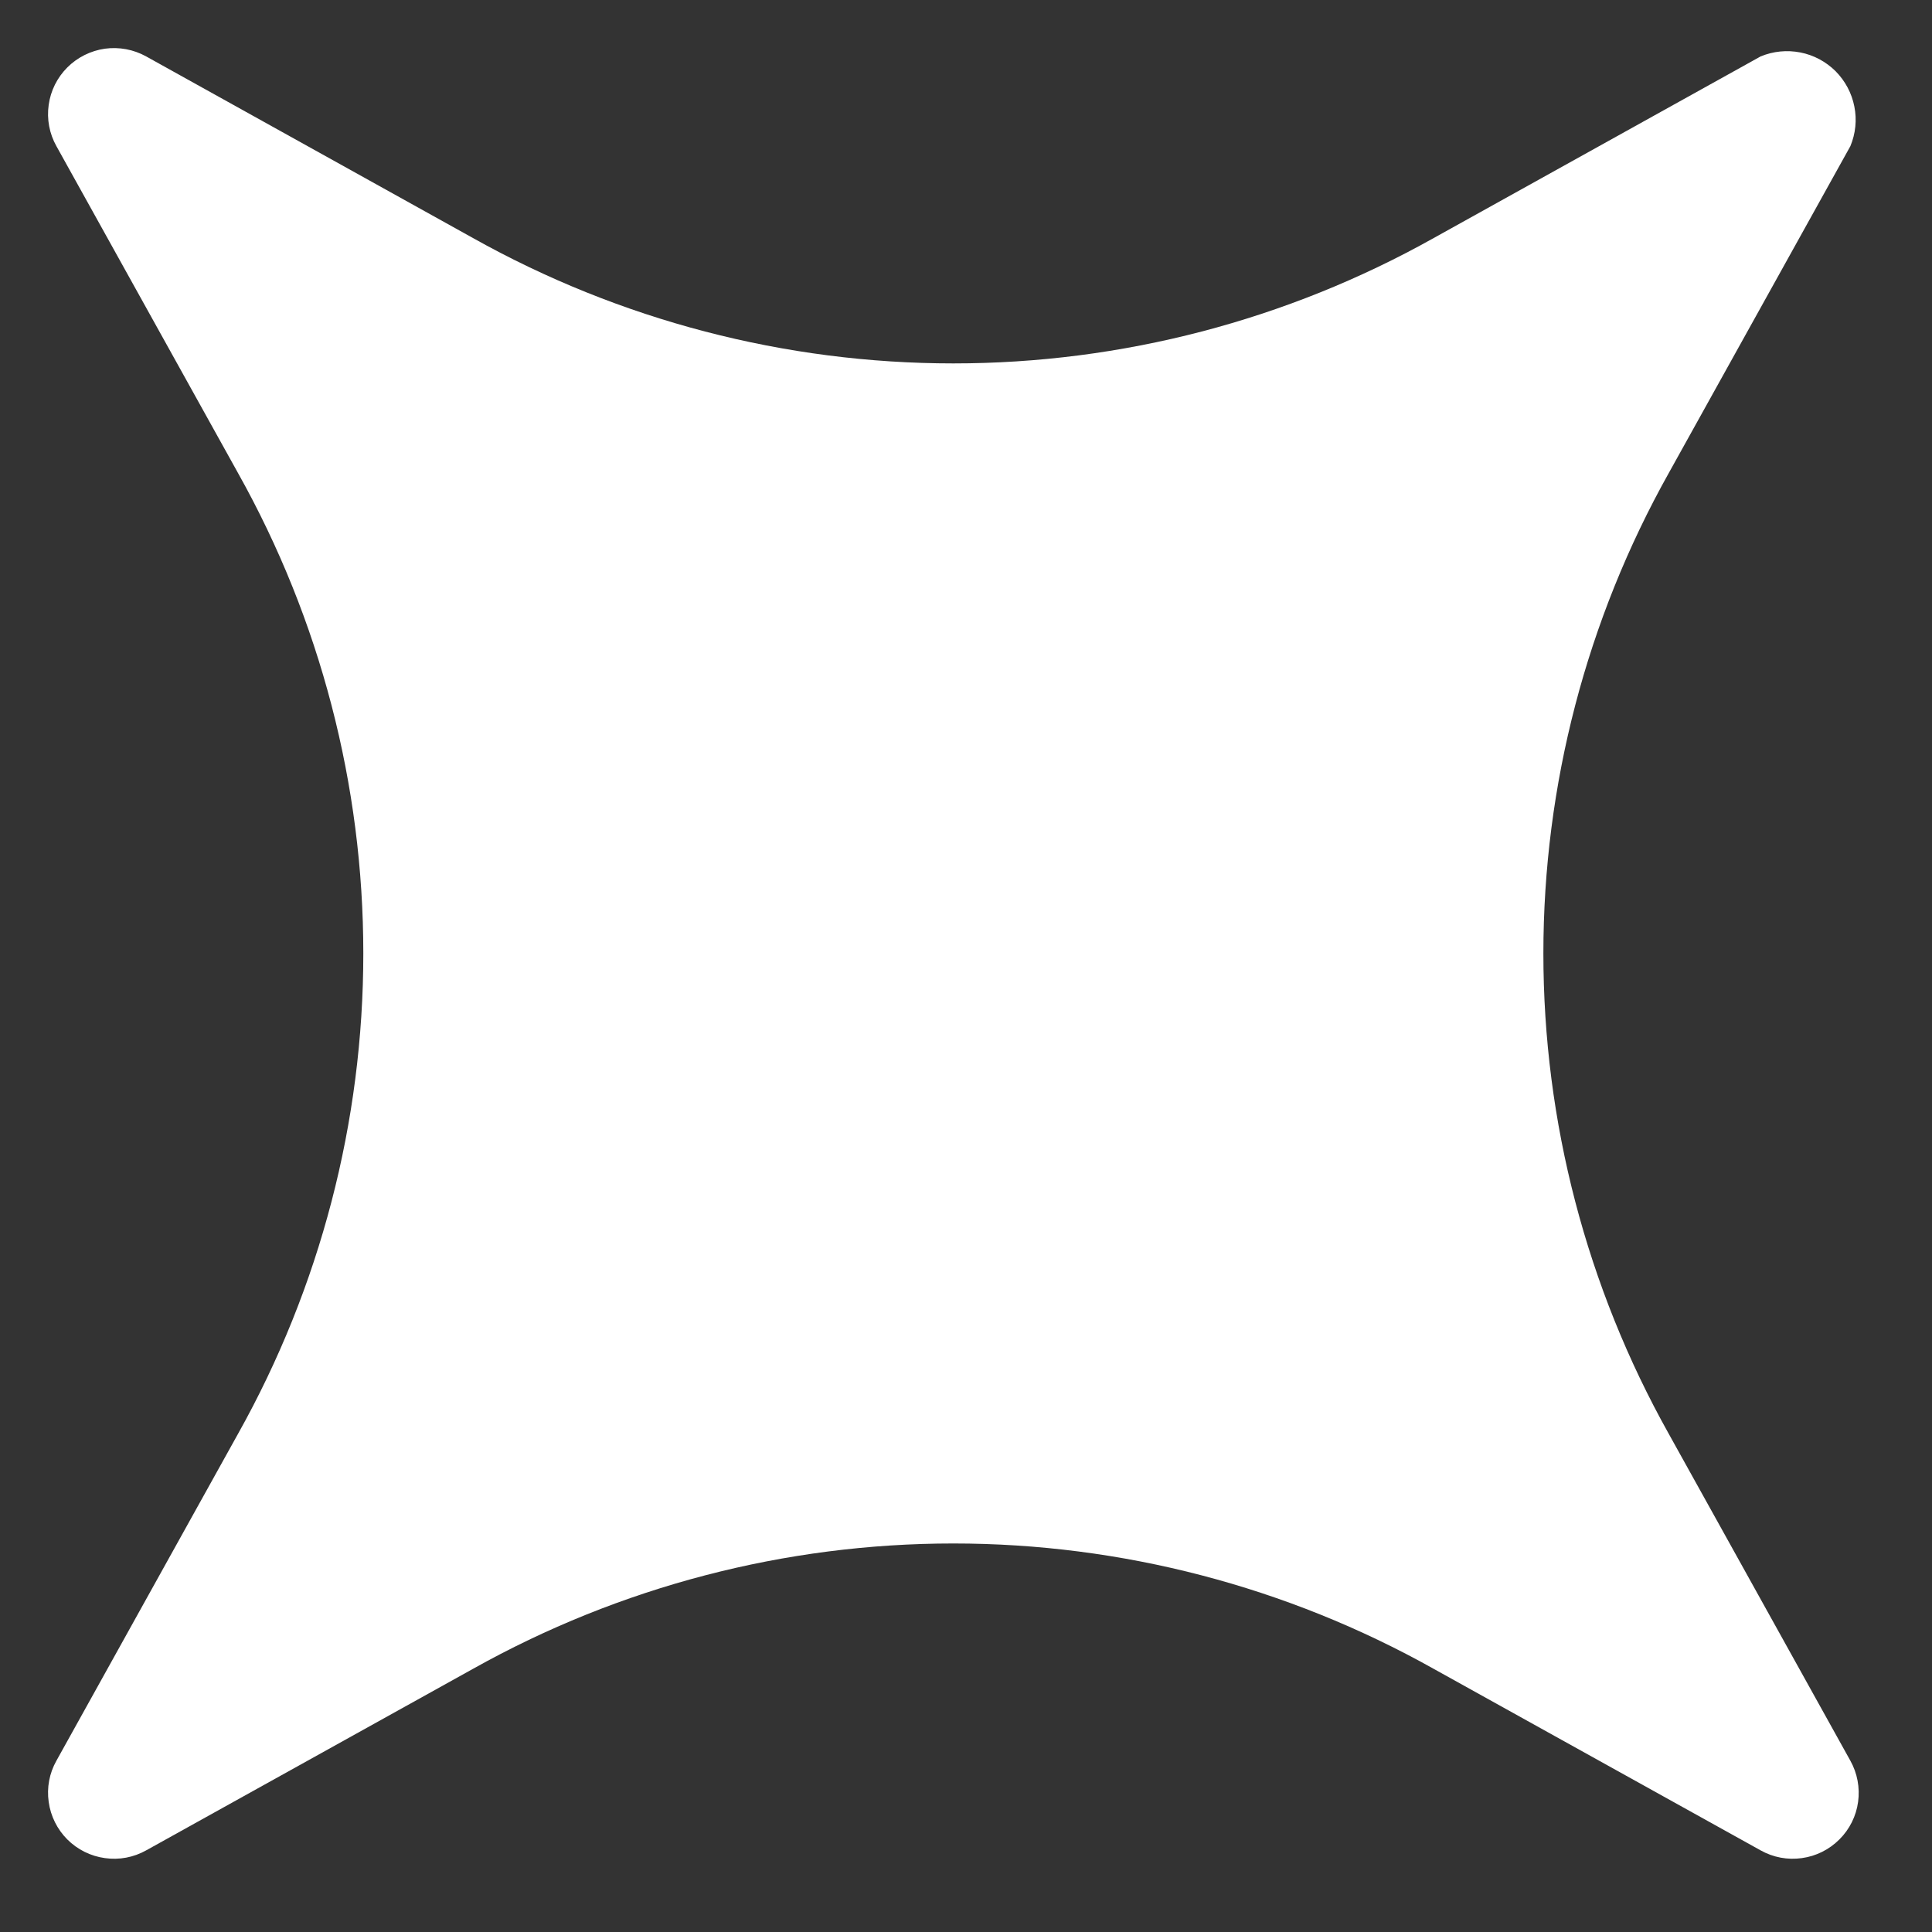 <svg width="20" height="20" viewBox="0 0 20 20" fill="none" xmlns="http://www.w3.org/2000/svg">
<rect x="0" y="0" width="20" height="20" fill="#333333" stroke="none"/>
<path d="M19.155 18.227L17.275 14.843C16.424 13.323 15.977 11.611 15.977 9.87C15.977 8.128 16.424 6.416 17.275 4.897L19.155 1.513C19.209 1.383 19.224 1.24 19.196 1.102C19.169 0.964 19.101 0.837 19.002 0.737C18.902 0.638 18.776 0.57 18.637 0.543C18.499 0.516 18.356 0.53 18.226 0.584L14.842 2.464C13.323 3.315 11.611 3.762 9.869 3.762C8.128 3.762 6.416 3.315 4.896 2.464L1.513 0.584C1.383 0.512 1.233 0.484 1.086 0.504C0.939 0.525 0.802 0.593 0.697 0.698C0.592 0.803 0.524 0.939 0.504 1.086C0.483 1.233 0.511 1.383 0.584 1.513L2.464 4.897C3.315 6.416 3.761 8.128 3.761 9.87C3.761 11.611 3.315 13.323 2.464 14.843L0.584 18.227C0.511 18.356 0.483 18.506 0.504 18.653C0.524 18.8 0.592 18.937 0.697 19.042C0.802 19.147 0.939 19.215 1.086 19.235C1.233 19.256 1.383 19.228 1.513 19.155L4.896 17.276C6.416 16.425 8.128 15.978 9.869 15.978C11.611 15.978 13.323 16.425 14.842 17.276L18.226 19.155C18.356 19.228 18.506 19.256 18.653 19.235C18.8 19.215 18.936 19.147 19.041 19.042C19.147 18.937 19.215 18.8 19.235 18.653C19.255 18.506 19.227 18.356 19.155 18.227Z" fill="white"/>
</svg>

